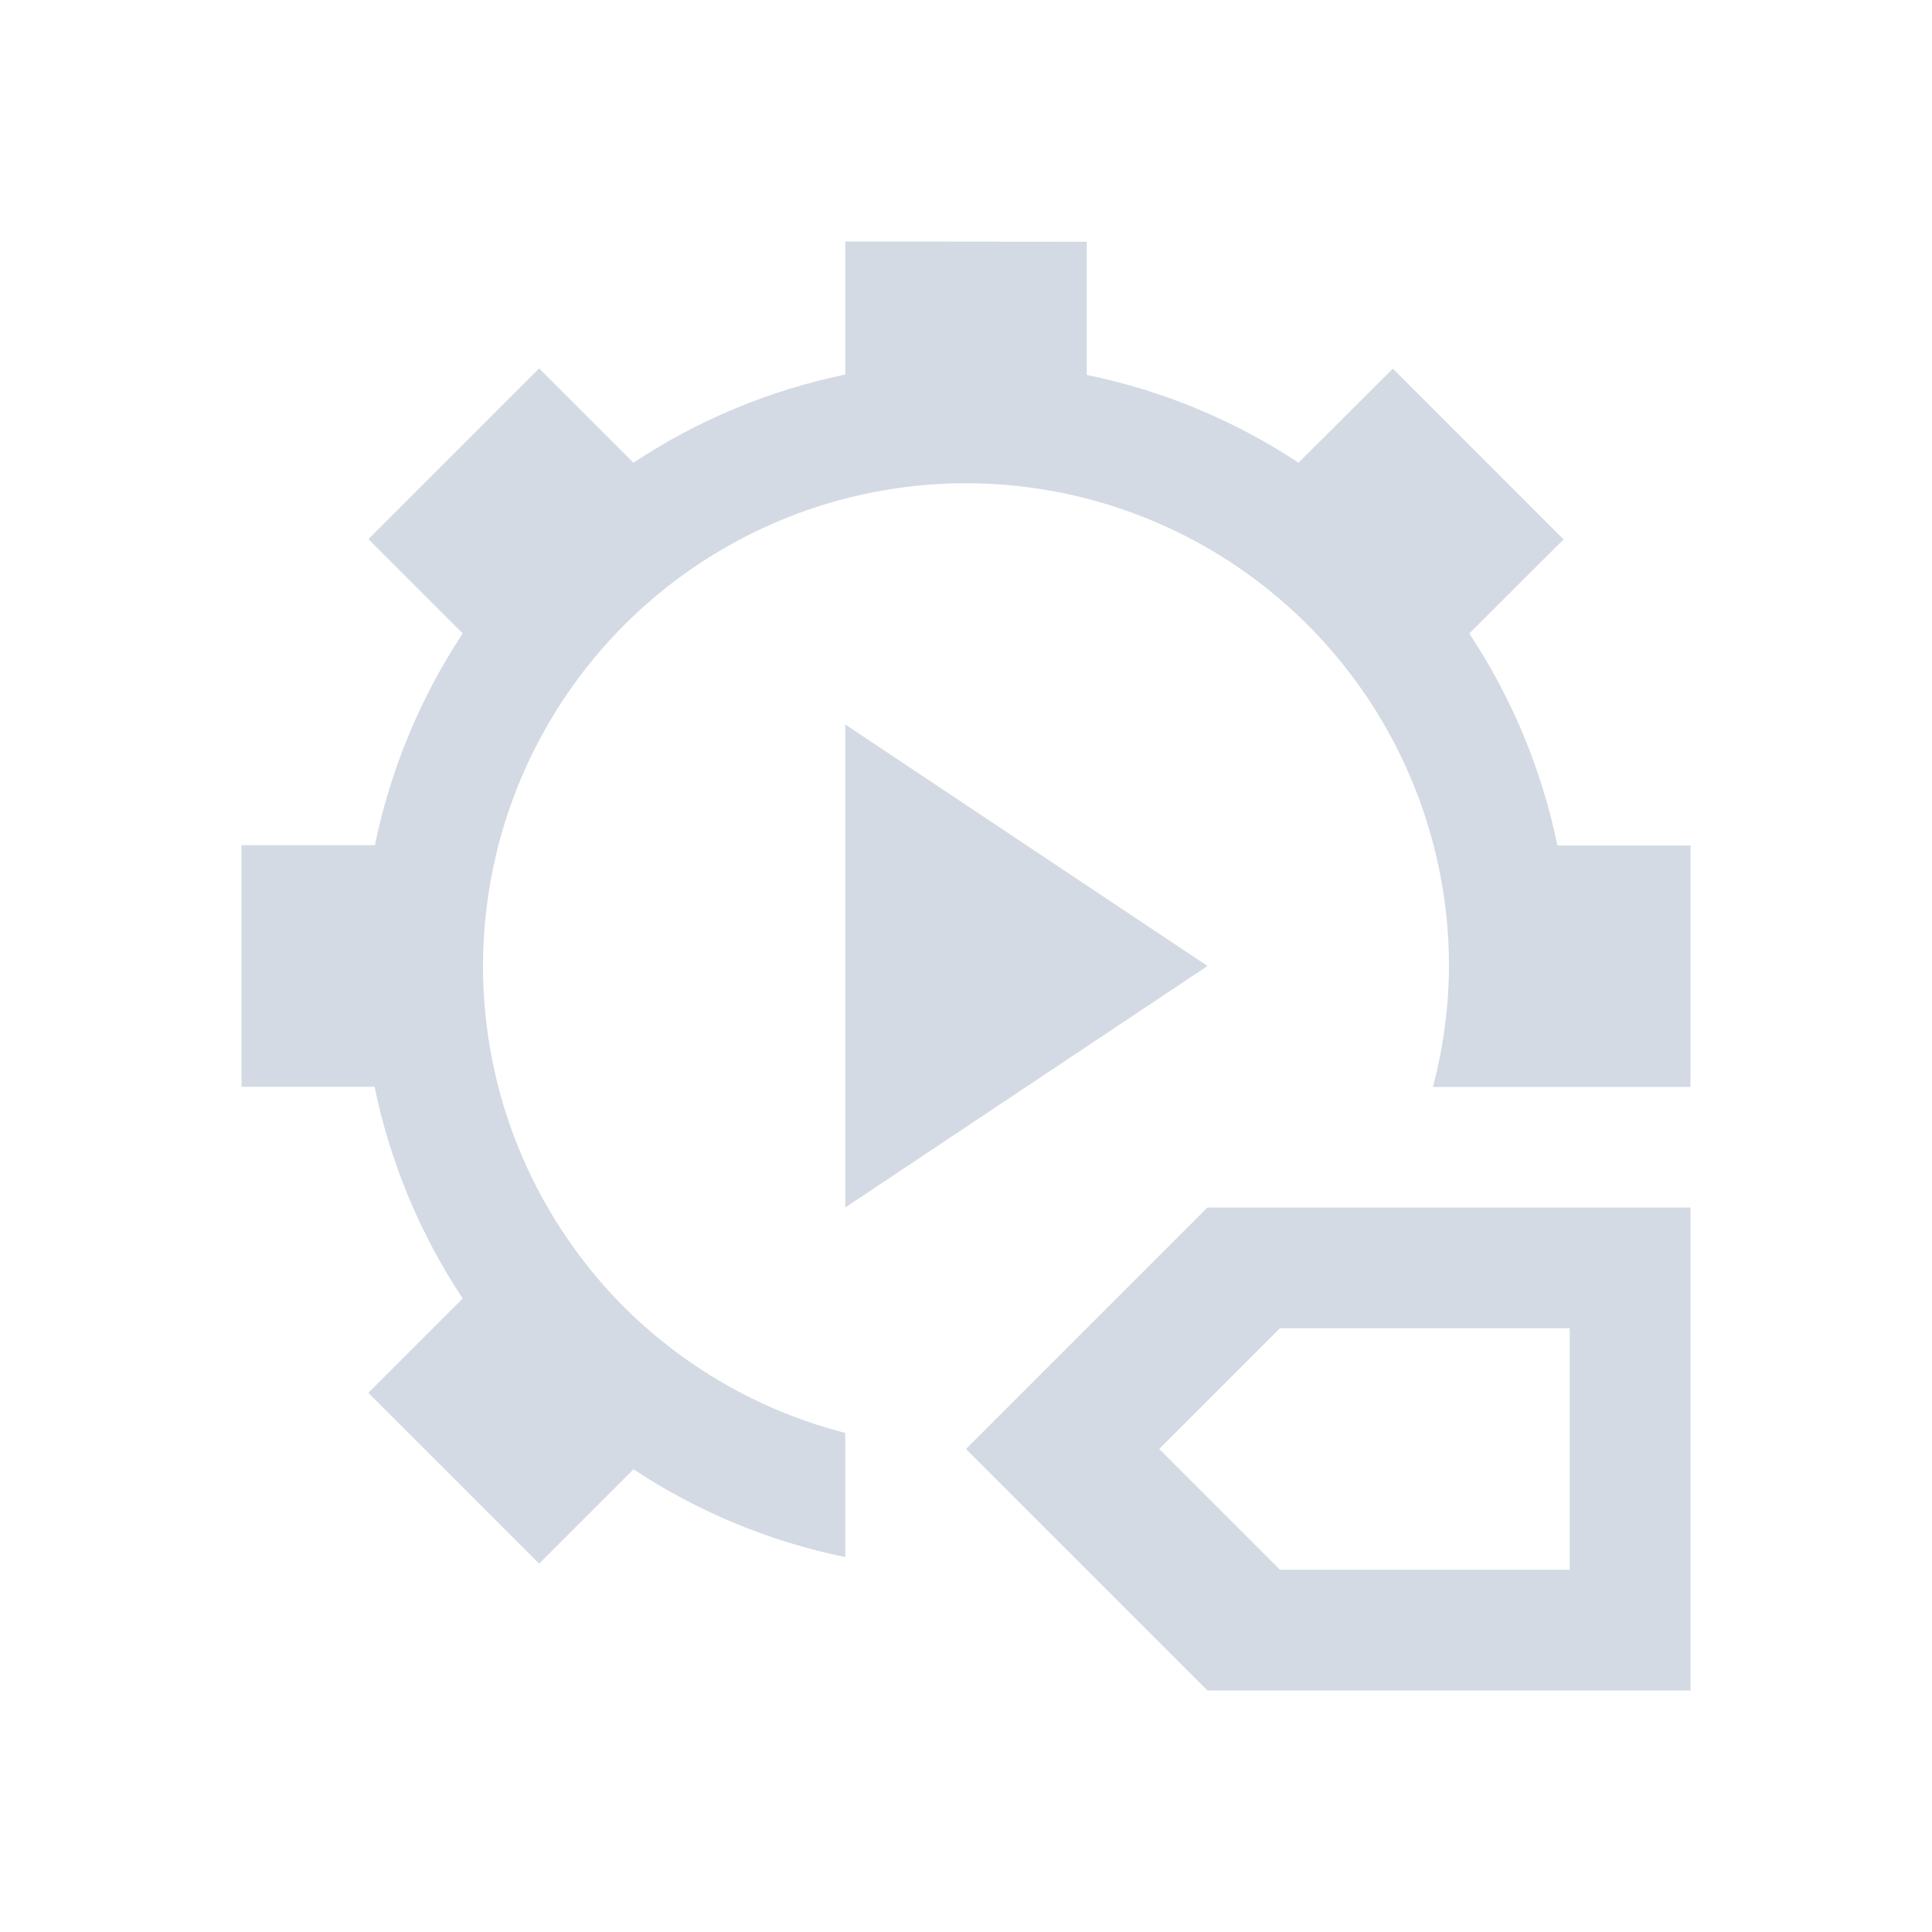 <svg xmlns="http://www.w3.org/2000/svg" viewBox="0 0 16 16">
  <defs id="defs3051">
    <style type="text/css" id="current-color-scheme">
      .ColorScheme-Text {
        color:#d3dae3;
      }
      </style>
  </defs>
 <path 
     style="fill:currentColor;fill-opacity:1;stroke:none" 
     d="M 7 2 L 7 3.102 C 6.374 3.231 5.779 3.479 5.246 3.832 L 4.465 3.051 L 3.051 4.465 L 3.832 5.246 C 3.48 5.779 3.233 6.374 3.105 7 L 2 7 L 2 9 L 3.102 9 C 3.231 9.626 3.479 10.221 3.832 10.754 L 3.051 11.535 L 4.465 12.949 L 5.246 12.168 C 5.779 12.52 6.374 12.767 7 12.895 L 7 11.867 C 6.29 11.685 5.643 11.311 5.131 10.787 C 4.406 10.04 4 9.043 4 8.002 C 4 6.921 4.438 5.886 5.213 5.133 C 5.96 4.408 6.959 4.002 8 4.002 C 9.081 4.002 10.116 4.44 10.869 5.215 C 11.594 5.962 12 6.961 12 8.002 C 11.998 8.34 11.953 8.676 11.867 9.002 L 14 9.002 L 14 7.002 L 12.898 7.002 C 12.769 6.376 12.521 5.779 12.168 5.246 L 12.949 4.467 L 11.535 3.053 L 10.754 3.832 C 10.221 3.48 9.626 3.233 9 3.105 L 9 2.002 L 7 2 z M 7 6 L 7 10 L 10 8 L 7 6 z M 10 10 L 8 12 L 10 14 L 14 14 L 14 10 L 10 10 z M 10.6 11 L 13 11 L 13 13 L 10.6 13 L 9.6 12 L 10.6 11 z "
     class="ColorScheme-Text"/>
</svg>
